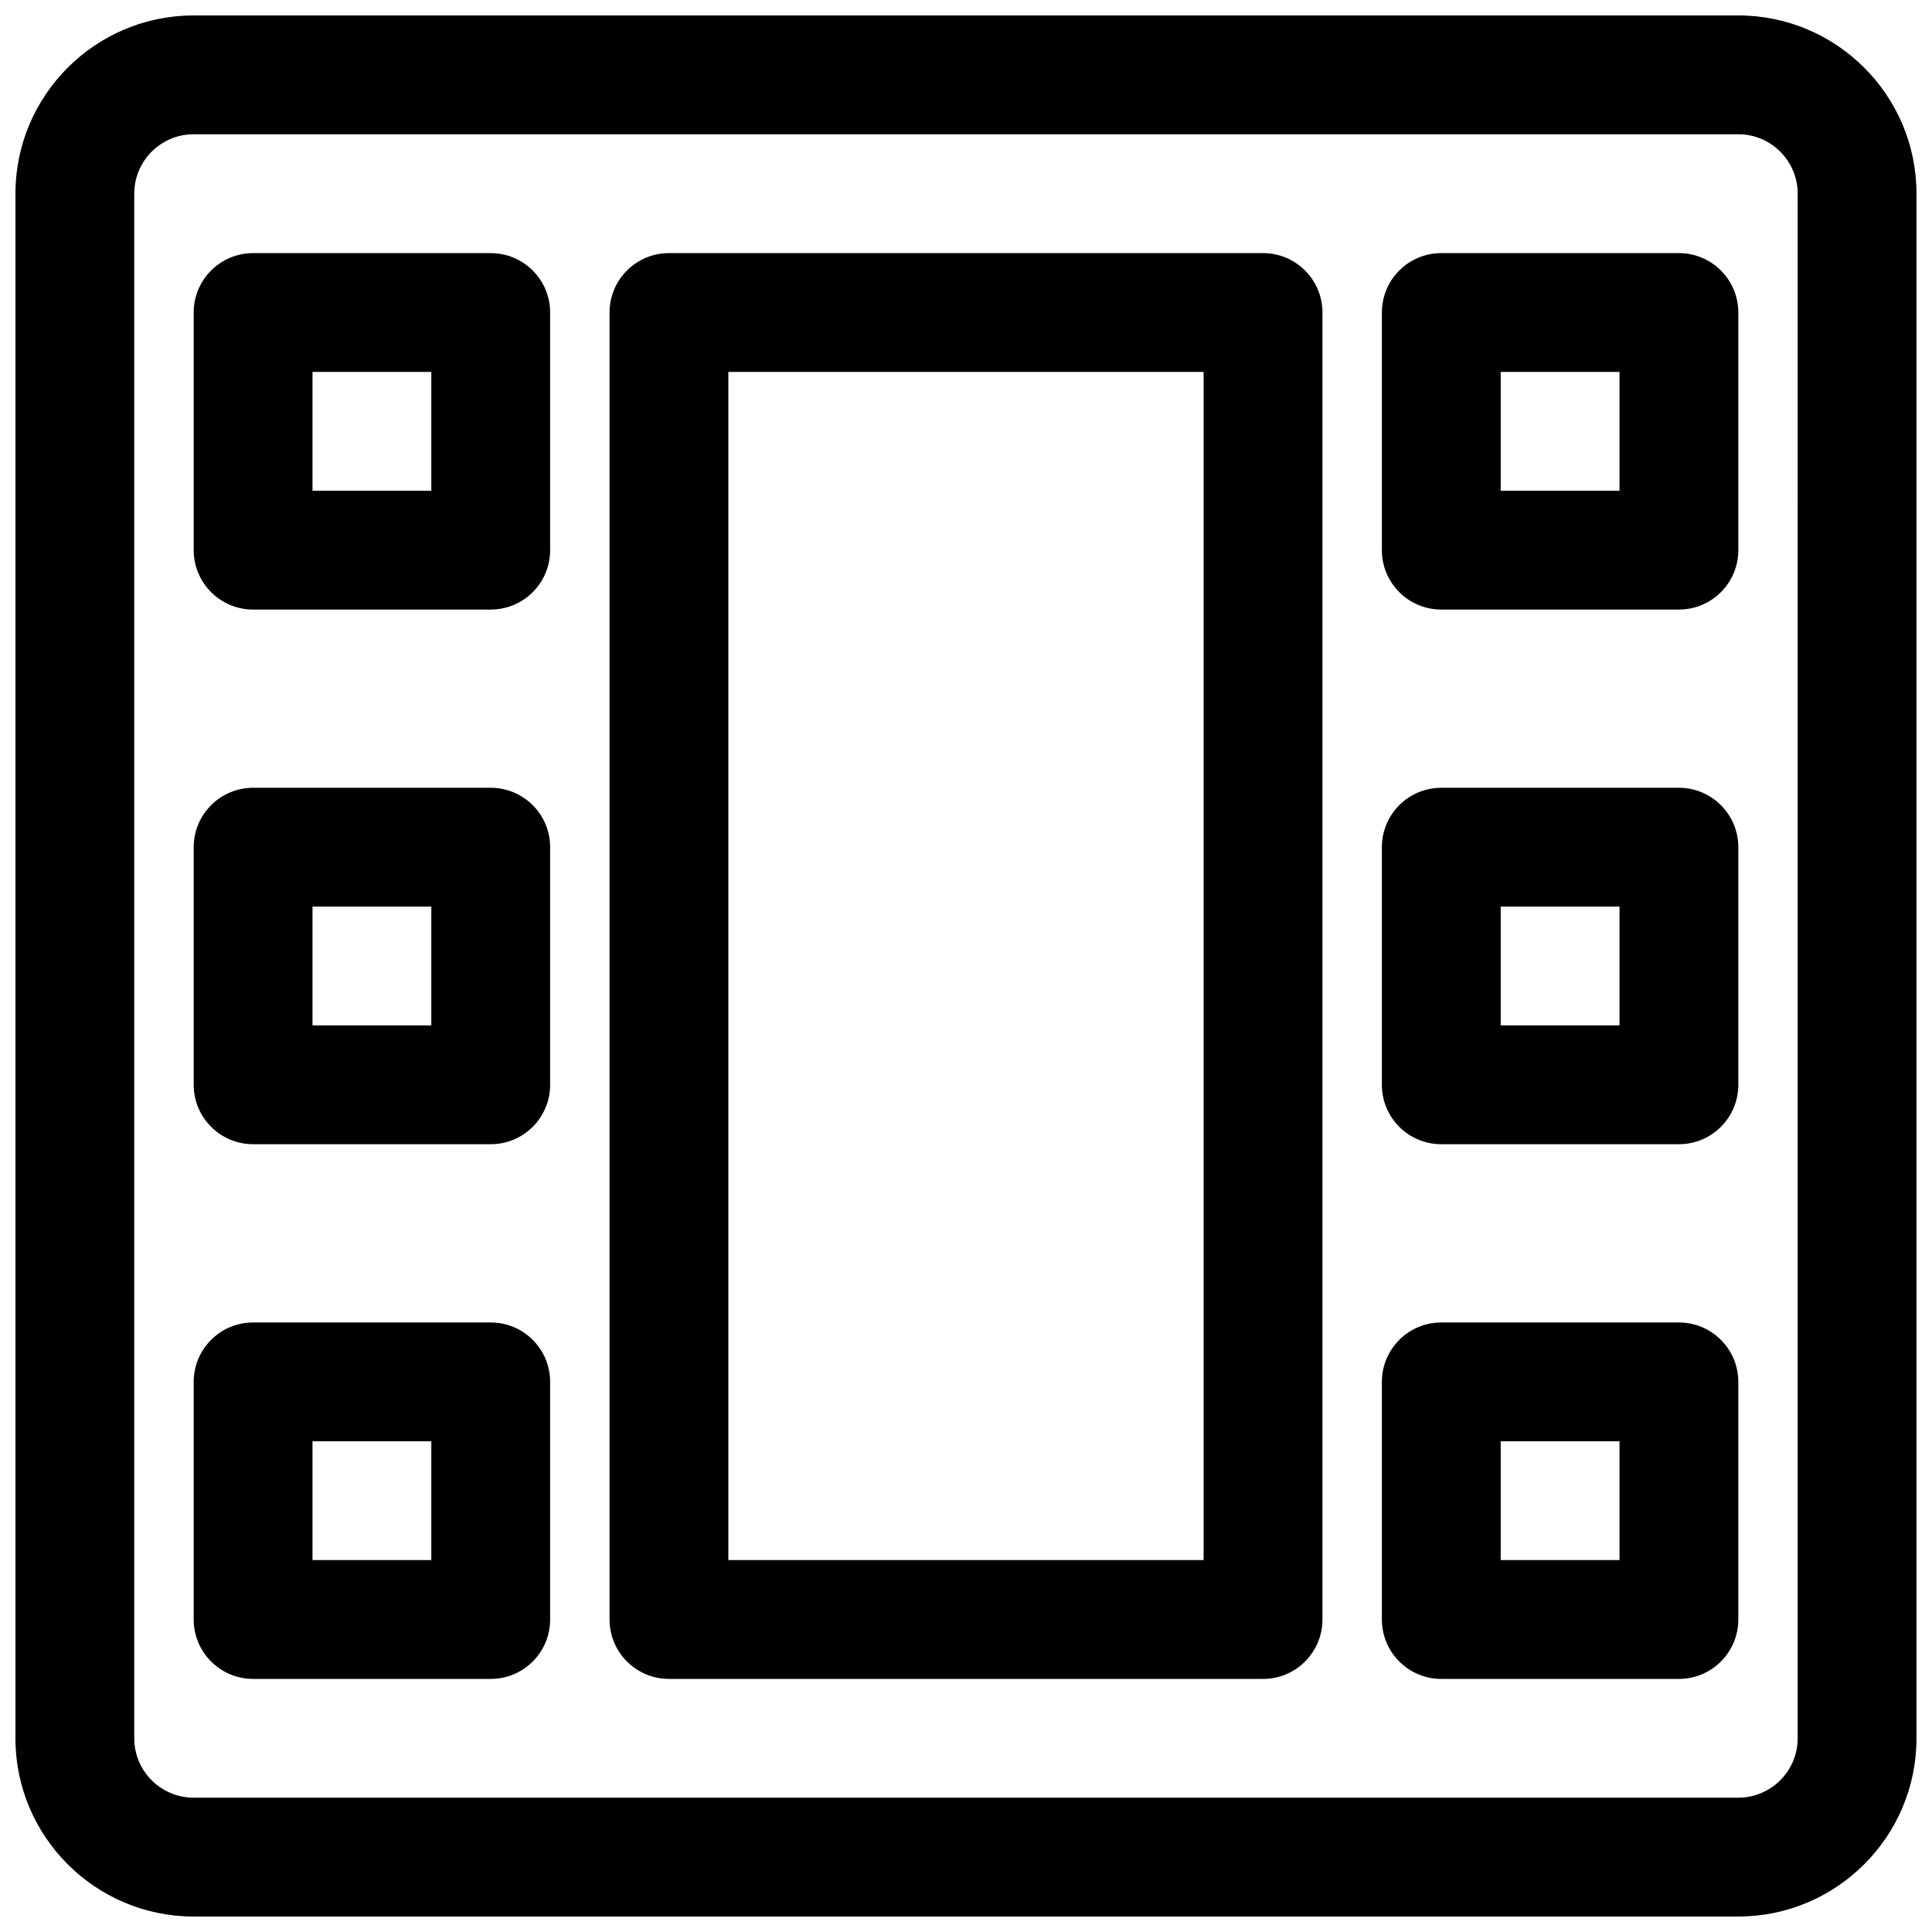 <?xml version="1.0" encoding="UTF-8"?>
<!-- Uploaded to: ICON Repo, www.svgrepo.com, Generator: ICON Repo Mixer Tools -->
<svg width="800px" height="800px" version="1.1" viewBox="144 144 512 512" xmlns="http://www.w3.org/2000/svg">
 <defs>
  <clipPath id="a">
   <path d="m148.09 148.09h503.81v503.81h-503.81z"/>
  </clipPath>
 </defs>
 <g clip-path="url(#a)">
  <path d="m604.67 651.9h-409.35c-26.047 0-47.23-21.184-47.23-47.23v-409.35c0-26.047 21.184-47.23 47.23-47.23h409.34c26.047 0 47.23 21.184 47.23 47.23v409.34c0.004 26.051-21.18 47.234-47.227 47.234zm-409.35-472.32c-8.68 0-15.742 7.062-15.742 15.742v409.34c0 8.684 7.062 15.742 15.742 15.742h409.34c8.684 0 15.742-7.062 15.742-15.742l0.004-409.34c0-8.684-7.062-15.742-15.742-15.742z"/>
 </g>
 <path d="m274.05 305.54h-62.977c-8.691 0-15.742-7.055-15.742-15.742v-62.977c0-8.691 7.055-15.742 15.742-15.742h62.977c8.691 0 15.742 7.055 15.742 15.742v62.977c0 8.688-7.051 15.742-15.742 15.742zm-47.234-31.488h31.488v-31.488h-31.488z"/>
 <path d="m274.05 447.23h-62.977c-8.691 0-15.742-7.055-15.742-15.742v-62.977c0-8.691 7.055-15.742 15.742-15.742h62.977c8.691 0 15.742 7.055 15.742 15.742v62.977c0 8.688-7.051 15.742-15.742 15.742zm-47.234-31.488h31.488v-31.488h-31.488z"/>
 <path d="m274.05 588.93h-62.977c-8.691 0-15.742-7.055-15.742-15.742v-62.977c0-8.691 7.055-15.742 15.742-15.742h62.977c8.691 0 15.742 7.055 15.742 15.742v62.977c0 8.691-7.051 15.742-15.742 15.742zm-47.234-31.488h31.488v-31.488h-31.488z"/>
 <path d="m588.93 305.54h-62.977c-8.691 0-15.742-7.055-15.742-15.742v-62.977c0-8.691 7.055-15.742 15.742-15.742h62.977c8.691 0 15.742 7.055 15.742 15.742v62.977c0.004 8.688-7.051 15.742-15.742 15.742zm-47.23-31.488h31.488v-31.488h-31.488z"/>
 <path d="m588.93 447.23h-62.977c-8.691 0-15.742-7.055-15.742-15.742v-62.977c0-8.691 7.055-15.742 15.742-15.742h62.977c8.691 0 15.742 7.055 15.742 15.742v62.977c0.004 8.688-7.051 15.742-15.742 15.742zm-47.23-31.488h31.488v-31.488h-31.488z"/>
 <path d="m588.93 588.93h-62.977c-8.691 0-15.742-7.055-15.742-15.742v-62.977c0-8.691 7.055-15.742 15.742-15.742h62.977c8.691 0 15.742 7.055 15.742 15.742v62.977c0.004 8.691-7.051 15.742-15.742 15.742zm-47.23-31.488h31.488v-31.488h-31.488z"/>
 <path d="m478.72 588.93h-157.44c-8.691 0-15.742-7.055-15.742-15.742v-346.37c0-8.691 7.055-15.742 15.742-15.742h157.44c8.691 0 15.742 7.055 15.742 15.742v346.37c0 8.695-7.051 15.746-15.742 15.746zm-141.7-31.488h125.95v-314.88h-125.95z"/>
</svg>